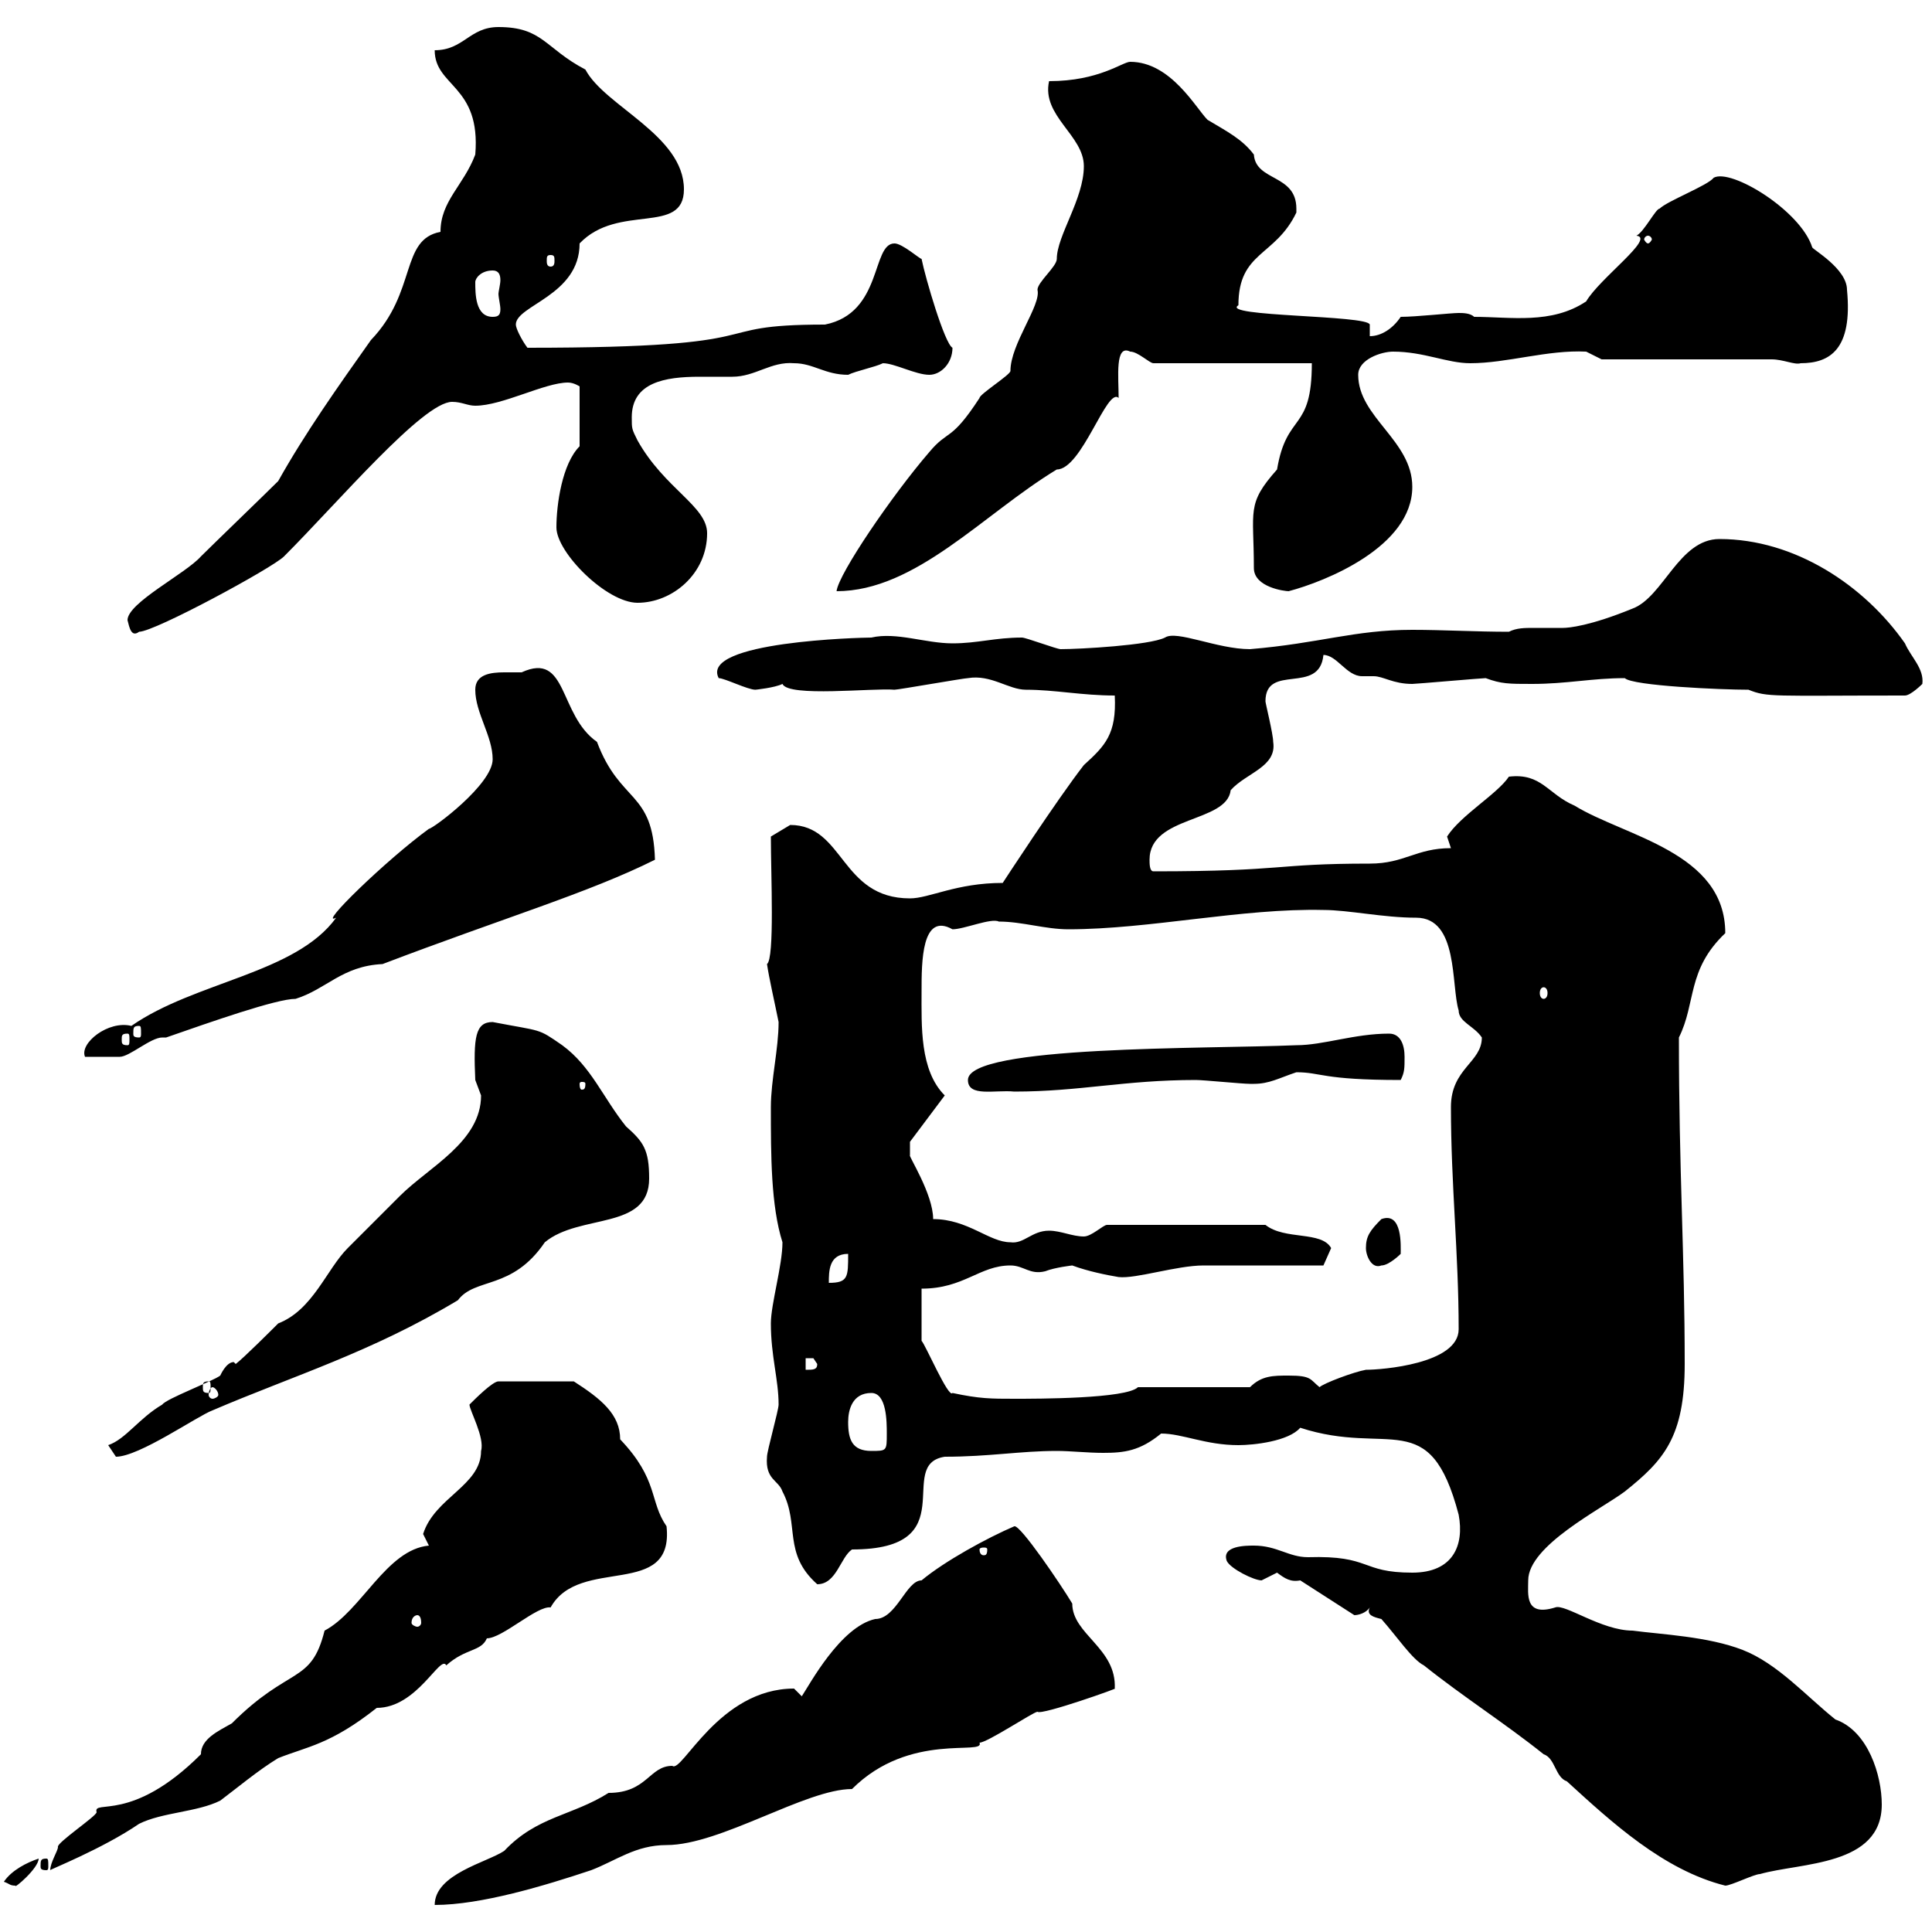 <svg xmlns="http://www.w3.org/2000/svg" xmlns:xlink="http://www.w3.org/1999/xlink" width="300" height="300"><path d="M123.30 262.20C111.60 262.20 105.90 275.40 104.40 274.20C100.80 274.20 100.50 278.40 94.50 278.40C88.80 282 83.40 282 78.30 287.40C75.60 289.20 67.50 291 67.50 295.80C74.70 295.80 84.60 292.80 91.80 290.40C95.70 288.90 98.70 286.50 103.50 286.50C111.90 286.50 125.10 277.80 132.30 277.80C141.30 268.80 153 272.70 152.10 270.60C153.30 270.60 160.50 265.80 161.10 265.80C161.70 266.40 174.30 261.90 173.10 262.20C173.40 255.90 166.50 253.80 166.50 249C164.70 246 158.40 236.70 157.50 237C153.30 238.80 146.70 242.40 143.10 245.40C140.70 245.40 139.20 251.40 135.90 251.40C130.50 252.60 125.70 261.60 124.50 263.40C124.50 263.40 123.30 262.20 123.30 262.20ZM0.60 292.20C1.50 292.50 1.50 292.80 2.40 292.80C2.10 293.40 6 290.10 6 288.60C4.20 289.20 1.80 290.40 0.60 292.20ZM212.70 249.60C212.10 250.80 213.30 251.10 214.50 251.40C216.90 254.10 219.30 257.70 221.10 258.60C227.10 263.40 233.70 267.60 239.70 272.40C241.50 273 241.50 276 243.30 276.60C250.20 282.90 258.30 290.40 267.90 292.80C268.80 292.80 272.40 291 273.30 291C279.60 289.20 292.20 289.80 292.20 280.20C292.20 275.70 290.10 268.80 285 267C280.50 263.40 276 258.30 270.60 256.20C265.20 254.10 258 253.80 253.50 253.20C248.70 253.20 243 249 241.50 249.60C236.70 251.10 237.30 247.50 237.30 245.40C237.30 240 248.70 234.30 252.30 231.60C258.30 226.80 261.60 223.20 261.60 211.80C261.60 194.70 260.70 182.10 260.70 161.10C263.40 155.70 261.90 150.60 267.90 144.90C267.90 132.30 252.30 129.90 244.50 125.10C240.30 123.30 239.40 120 234.30 120.60C232.50 123.30 226.80 126.60 224.70 129.90C224.70 129.90 225.30 131.70 225.30 131.70C219.90 131.70 218.10 134.10 212.70 134.10C197.70 134.10 199.80 135.30 179.10 135.30C178.50 135.30 178.50 134.10 178.50 133.50C178.50 126.60 190.50 127.80 191.10 122.70C193.50 120 198.30 119.10 197.70 115.20C197.70 114 196.50 109.20 196.50 108.90C196.50 102.90 204.90 108 205.50 101.70C207.60 101.70 209.10 105 211.50 105C212.40 105 212.70 105 213.30 105C214.80 105 216.30 106.20 219.30 106.20C219.90 106.20 230.10 105.30 230.70 105.30C233.10 106.20 234.30 106.20 237.90 106.20C243.30 106.20 247.20 105.30 252.30 105.30C253.50 106.50 267.30 107.10 271.50 107.10C274.50 108.30 275.10 108 295.80 108C296.70 108 298.50 106.20 298.50 106.20C298.80 103.80 296.70 102 295.80 99.90C289.50 90.90 278.70 83.70 267 83.70C260.70 83.70 258.30 92.70 253.50 94.50C246.90 97.20 243.60 97.50 242.70 97.50C241.20 97.50 239.70 97.50 238.20 97.50C236.70 97.50 235.50 97.50 234.30 98.10C229.20 98.10 224.10 97.80 219.30 97.80C210.30 97.80 204.90 99.90 194.10 100.80C189 100.80 182.70 97.80 180.90 99C178.50 100.20 167.70 100.80 164.70 100.80C164.10 100.80 159.30 99 158.70 99C154.50 99 151.80 99.90 147.90 99.90C143.70 99.90 139.20 98.10 135.30 99C133.80 99 108.60 99.60 111.60 105.30C112.50 105.30 116.10 107.10 117.30 107.10C117.30 107.10 120.30 106.80 121.50 106.20C122.40 108.30 135.60 106.80 138.90 107.10C139.50 107.10 149.70 105.30 150.30 105.30C153.90 104.70 156.60 107.10 159.30 107.10C163.80 107.10 168 108 173.10 108C173.40 114 171.60 115.80 168.30 118.80C164.10 124.20 155.70 137.10 155.70 137.10C148.50 137.10 144.30 139.50 141.30 139.50C130.50 139.50 131.10 128.10 122.70 128.10C122.70 128.10 119.70 129.90 119.70 129.90C119.70 135.90 120.30 148.80 119.10 149.70C119.40 151.80 120.30 155.70 120.90 158.70C120.90 162.90 119.70 167.70 119.70 171.90C119.70 179.40 119.70 187.20 121.50 192.90C121.50 196.50 119.70 202.50 119.70 205.50C119.70 210.60 120.90 214.20 120.90 218.10C120.90 219 119.10 225.30 119.10 226.20C118.80 229.80 120.90 229.80 121.50 231.60C124.20 236.70 121.50 241.20 126.90 246C129.90 246 130.50 241.80 132.30 240.60C150 240.60 138.90 227.40 146.70 226.20C153.60 226.20 158.40 225.30 164.10 225.30C166.20 225.30 168.90 225.60 171.30 225.60C174.60 225.60 177 225.30 180.30 222.60C183.60 222.60 187.20 224.40 192.30 224.40C194.70 224.40 200.10 223.80 201.90 221.70C215.70 226.20 222 218.10 226.50 235.20C227.40 240 225.60 244.20 219.30 244.20C211.20 244.20 213 241.50 203.10 241.80C200.10 241.80 198.30 240 194.70 240C193.50 240 189.60 240 190.50 242.40C191.10 243.60 194.70 245.40 195.90 245.40C195.90 245.40 198.30 244.20 198.30 244.20C199.50 245.10 200.40 245.70 201.90 245.40L210.30 250.80C210.90 250.80 212.10 250.50 212.70 249.60ZM66.60 240C60 240.60 56.10 250.20 50.40 253.20C48.30 261.60 45 258.60 36 267.60C33.90 268.80 31.20 270 31.20 272.40C20.40 283.20 14.40 279.30 15 281.40C15 282 8.70 286.20 9 286.80C9 287.40 7.80 289.20 7.80 290.40C7.50 290.40 15.90 287.10 21.60 283.20C25.20 281.40 30.60 281.40 34.20 279.60C36.60 277.80 40.20 274.80 43.20 273C47.70 271.20 51.30 270.90 58.50 265.20C64.80 265.20 68.40 256.80 69.30 258.60C72.30 255.90 74.70 256.50 75.60 254.40C78 254.40 83.40 249.30 85.50 249.60C90 241.50 104.70 248.40 103.50 237C100.80 233.10 102.30 229.80 96.30 223.50C96.30 219.60 93.30 217.20 89.10 214.50L77.40 214.50C76.50 214.50 73.80 217.20 72.90 218.10C72.90 219 75.30 223.20 74.70 225.30C74.70 230.70 67.50 232.50 65.70 238.20C65.70 238.20 66.60 240 66.60 240ZM7.20 288.60C6.30 288.60 6.30 288.90 6.30 289.80C6.30 290.10 6.30 290.40 7.20 290.40C7.50 290.40 7.50 290.10 7.50 289.80C7.50 288.90 7.50 288.60 7.20 288.60ZM64.80 250.80C65.10 250.80 65.40 251.10 65.40 252C65.40 252.30 65.10 252.60 64.80 252.60C64.50 252.60 63.90 252.30 63.90 252C63.90 251.10 64.50 250.80 64.80 250.80ZM153.30 240.60C153.30 241.50 153 241.50 152.70 241.50C152.70 241.50 152.10 241.50 152.10 240.60C152.10 240.30 152.70 240.30 152.70 240.30C153 240.30 153.30 240.30 153.30 240.60ZM16.80 224.40C16.80 224.40 18 226.20 18 226.20C21.60 226.20 30.60 219.90 33 219C45.60 213.60 57.60 210 71.10 201.90C73.80 198.30 79.50 200.40 84.60 192.90C90 188.40 100.80 191.10 100.80 183C100.80 178.50 99.90 177.30 97.20 174.90C93.60 170.40 91.80 165.60 87.30 162.30C83.40 159.60 84.30 160.20 76.50 158.70C73.80 158.70 73.50 161.10 73.80 167.70C73.80 167.70 74.70 170.10 74.70 170.10C74.70 177.30 66.60 181.20 62.10 185.70C61.20 186.60 54.90 192.90 54 193.80C50.70 197.10 48.60 203.40 43.20 205.50C42.30 206.40 37.80 210.90 36.60 211.80C36.60 211.80 36.30 211.50 36.30 211.50C35.10 211.50 34.20 213.60 34.20 213.60C33 214.50 25.80 217.20 25.20 218.10C21.60 220.20 19.50 223.50 16.80 224.40ZM131.70 220.80C131.70 219 132.30 216.30 135.30 216.30C137.70 216.30 137.70 220.80 137.70 222.60C137.70 225.30 137.70 225.30 135.30 225.30C132.30 225.30 131.70 223.50 131.70 220.80ZM147.90 216.30C147.30 217.20 143.70 208.80 143.10 208.20C143.10 207.30 143.10 203.70 143.10 200.10C149.70 200.10 152.10 196.50 156.90 196.50C159 196.50 159.90 198 162.30 197.40C163.80 196.80 166.50 196.50 166.50 196.50C168.90 197.40 171.90 198 173.70 198.30C176.40 198.60 182.70 196.50 186.90 196.50C189.30 196.50 203.10 196.50 205.50 196.50C205.50 196.50 206.70 193.80 206.70 193.80C205.20 191.10 199.50 192.60 196.50 190.20L171.90 190.20C171.30 190.20 169.50 192 168.30 192C166.50 192 164.70 191.10 162.90 191.10C160.20 191.10 159 193.20 156.90 192.90C153.60 192.90 150.30 189.30 144.90 189.30C144.90 185.40 141 179.40 141.30 179.40C141.30 178.80 141.30 178.20 141.30 177.30L146.70 170.10C142.80 166.20 143.10 159.30 143.10 153.90C143.10 149.40 143.10 141.60 147.90 144.30C149.70 144.30 153.90 142.50 155.10 143.10C158.70 143.10 162.30 144.30 165.90 144.30C178.50 144.30 192.90 141 205.50 141.30C209.40 141.30 214.80 142.50 219.90 142.50C226.50 142.50 225.30 153 226.50 156.90C226.50 158.70 228.90 159.30 230.10 161.10C230.10 165 225.30 165.90 225.30 171.90C225.30 183.90 226.50 194.70 226.50 206.40C226.50 211.80 214.50 212.70 212.10 212.70C210.30 213 205.50 214.80 204.90 215.40C203.40 214.20 203.70 213.60 200.10 213.60C197.70 213.60 195.90 213.60 194.10 215.40L176.70 215.40C174.90 217.20 161.10 217.20 157.50 217.20C153.90 217.20 152.10 217.20 147.90 216.30ZM33 215.40C33.30 215.40 33.90 216 33.90 216.60C33.90 216.90 33.30 217.20 33 217.20C32.70 217.20 32.40 216.90 32.40 216.60C32.40 216 32.70 215.40 33 215.40ZM32.40 214.50C32.70 214.50 32.70 214.80 32.70 215.40C32.70 216 32.70 216.30 32.40 216.30C31.50 216.30 31.50 216 31.50 215.40C31.50 214.80 31.50 214.50 32.40 214.50ZM125.10 210.90C125.10 210.90 125.10 210.90 126.30 210.90C126.30 210.90 126.90 211.80 126.90 211.80C126.90 212.70 126.30 212.70 125.10 212.70ZM131.70 194.70C131.70 198.30 131.70 199.20 128.70 199.20C128.70 197.40 128.70 194.70 131.70 194.70ZM212.10 193.80C212.10 195 213 197.10 214.50 196.50C215.70 196.50 217.50 194.70 217.50 194.70C217.50 193.50 217.80 188.10 214.50 189.30C212.70 191.10 212.10 192 212.10 193.80ZM150.30 167.70C150.30 170.40 154.50 169.20 157.50 169.50C167.70 169.50 174.60 167.70 185.70 167.70C186.90 167.70 192.90 168.30 194.10 168.30C194.10 168.30 194.10 168.30 194.70 168.30C197.10 168.30 198.60 167.40 201.30 166.50C205.20 166.50 205.20 167.70 217.50 167.70C218.10 166.50 218.10 165.90 218.10 164.10C218.10 162.30 217.50 160.50 215.70 160.50C210.30 160.50 205.50 162.30 201.30 162.30C187.20 162.90 150.30 162.30 150.30 167.70ZM90.90 168.30C90.90 169.20 90.60 169.20 90.30 169.20C90.30 169.20 90 169.20 90 168.30C90 168 90.30 168 90.30 168C90.60 168 90.90 168 90.90 168.30ZM76.50 117.90C76.50 121.80 67.20 128.70 66.60 128.70C60 133.50 49.20 144 52.20 142.50C45.90 151.20 30.30 152.40 20.40 159.30C16.80 158.40 12.30 162 13.20 164.10C14.40 164.10 18 164.10 18.60 164.10C20.10 164.10 23.40 161.10 25.20 161.10C25.50 161.10 25.50 161.10 25.80 161.10C32.70 158.70 42.90 155.10 45.90 155.10C50.70 153.60 53.10 150 59.40 149.70C78.30 142.50 91.50 138.60 101.70 133.50C101.40 122.70 96.30 124.80 92.70 115.20C86.70 111 88.20 101.10 81 104.40C80.10 104.40 79.20 104.40 78.30 104.40C76.20 104.40 73.80 104.70 73.80 107.10C73.80 110.70 76.50 114.30 76.50 117.90ZM19.80 160.50C20.10 160.50 20.10 160.80 20.10 161.40C20.10 162 20.10 162.30 19.80 162.30C18.90 162.30 18.90 162 18.90 161.40C18.90 160.80 18.90 160.50 19.80 160.50ZM21.60 159.30C21.90 159.30 21.90 159.60 21.90 160.50C21.90 160.80 21.90 161.10 21.60 161.10C20.70 161.10 20.70 160.80 20.70 160.50C20.70 159.60 20.70 159.30 21.60 159.30ZM239.70 153.30C240 153.30 240.30 153.60 240.30 154.20C240.30 154.80 240 155.10 239.70 155.10C239.40 155.10 239.10 154.80 239.10 154.20C239.10 153.60 239.40 153.30 239.70 153.30ZM19.80 96.30C20.10 97.50 20.40 99 21.60 98.10C24 98.10 42.30 88.20 44.10 86.40C52.50 78 65.70 62.40 70.20 62.40C71.70 62.40 72.60 63 73.80 63C78 63 84.60 59.40 88.20 59.40C89.10 59.40 90 60 90 60L90 69.30C87.30 72 86.40 78.30 86.40 81.90C86.40 85.80 94.20 93.60 99 93.60C104.40 93.60 109.80 89.10 109.80 82.80C109.80 78.60 103.20 75.90 99 68.40C98.10 66.60 98.10 66.60 98.10 64.80C98.10 59.40 103.20 58.50 108.60 58.50C110.40 58.50 112.20 58.50 113.70 58.50C117.30 58.50 119.70 56.10 123.30 56.40C126.30 56.40 128.10 58.20 131.70 58.20C132.90 57.60 135.90 57 137.10 56.40C138.90 56.40 142.20 58.20 144.30 58.20C146.10 58.20 147.90 56.40 147.90 54C146.70 53.40 143.70 43.20 143.10 40.20C142.80 40.20 140.10 37.80 138.90 37.80C135.30 37.80 137.10 48.60 128.10 50.40C108.30 50.40 122.40 54 81.90 54C81 52.80 80.10 51 80.10 50.40C80.10 47.40 90 45.90 90 37.80C96 31.50 106.20 36.60 106.20 29.40C106.20 21 93.90 16.50 90.90 10.80C84.60 7.50 84.30 4.20 77.40 4.20C72.90 4.20 72 7.80 67.50 7.80C67.50 13.50 74.70 13.20 73.80 24C72 28.80 68.40 31.20 68.40 36C62.10 37.20 64.80 45.30 57.60 52.80C52.50 60 47.40 67.20 43.20 74.70C41.40 76.50 33 84.60 31.20 86.40C28.80 89.10 19.80 93.60 19.80 96.30ZM168.30 25.80C168.30 30.90 164.10 36.60 164.10 40.20C164.10 41.40 161.10 43.80 161.10 45C161.70 47.40 156.90 53.40 156.90 57.60C156.90 58.20 152.10 61.20 152.10 61.80C147.60 68.70 147.30 66.60 144.30 70.20C138.60 76.80 130.20 89.10 129.90 91.80C142.20 91.80 152.70 79.80 164.10 72.90C168 72.90 171.90 60 173.70 61.80C173.70 58.50 173.10 53.40 175.50 54.60C176.70 54.60 178.50 56.40 179.10 56.40L203.70 56.40C203.70 67.20 199.80 63.90 198.30 72.90C193.50 78.30 194.70 79.20 194.70 88.20C194.70 91.20 199.50 91.80 200.10 91.80C205.80 90.30 219.30 84.90 219.30 75.60C219.30 68.40 210.90 64.80 210.90 58.20C210.90 55.80 214.50 54.60 216.30 54.60C221.10 54.60 224.70 56.40 228.30 56.40C234 56.40 240.30 54.30 246.30 54.60C246.30 54.60 248.70 55.80 248.70 55.80L275.10 55.80C276.90 55.80 278.70 56.70 279.60 56.40C284.10 56.40 287.70 54.30 286.80 45C286.80 41.70 281.40 38.70 281.40 38.40C279.60 32.70 268.80 26.10 266.10 27.60C265.20 28.80 258.90 31.20 257.70 32.40C257.10 32.40 255.30 36 254.10 36.60C257.10 36.90 248.40 43.20 246.30 46.80C240.90 50.40 234.60 49.20 228.90 49.20C228.30 48.60 227.10 48.60 226.50 48.60C225.30 48.60 219.90 49.20 217.50 49.20C216.30 51 214.50 52.20 212.70 52.20L212.70 50.40C212.40 48.90 189.30 49.20 192.30 47.40C192.30 39 198 39.90 201.30 33C201.30 33 201.30 33 201.30 32.40C201.30 27 195 28.20 194.70 24C192.90 21.60 190.50 20.40 187.50 18.60C185.70 16.80 181.80 9.60 175.50 9.60C174.30 9.60 170.70 12.60 162.90 12.60C161.70 18 168.30 21 168.30 25.80ZM73.80 43.80C73.80 43.20 74.70 42 76.50 42C77.40 42 77.70 42.60 77.70 43.50C77.70 44.10 77.40 45.30 77.40 45.60C77.40 46.20 77.70 47.40 77.70 48C77.70 48.90 77.40 49.20 76.50 49.20C73.80 49.20 73.80 45.60 73.80 43.80ZM85.50 39.60C86.10 39.60 86.10 39.90 86.10 40.50C86.10 40.80 86.10 41.40 85.50 41.40C84.90 41.40 84.90 40.80 84.90 40.50C84.90 39.90 84.90 39.60 85.50 39.60ZM255.90 36.60C256.20 36.60 256.50 36.90 256.50 37.20C256.50 37.20 256.20 37.80 255.90 37.80C255.60 37.80 255.30 37.20 255.30 37.20C255.30 36.90 255.60 36.60 255.90 36.60Z"/></svg>